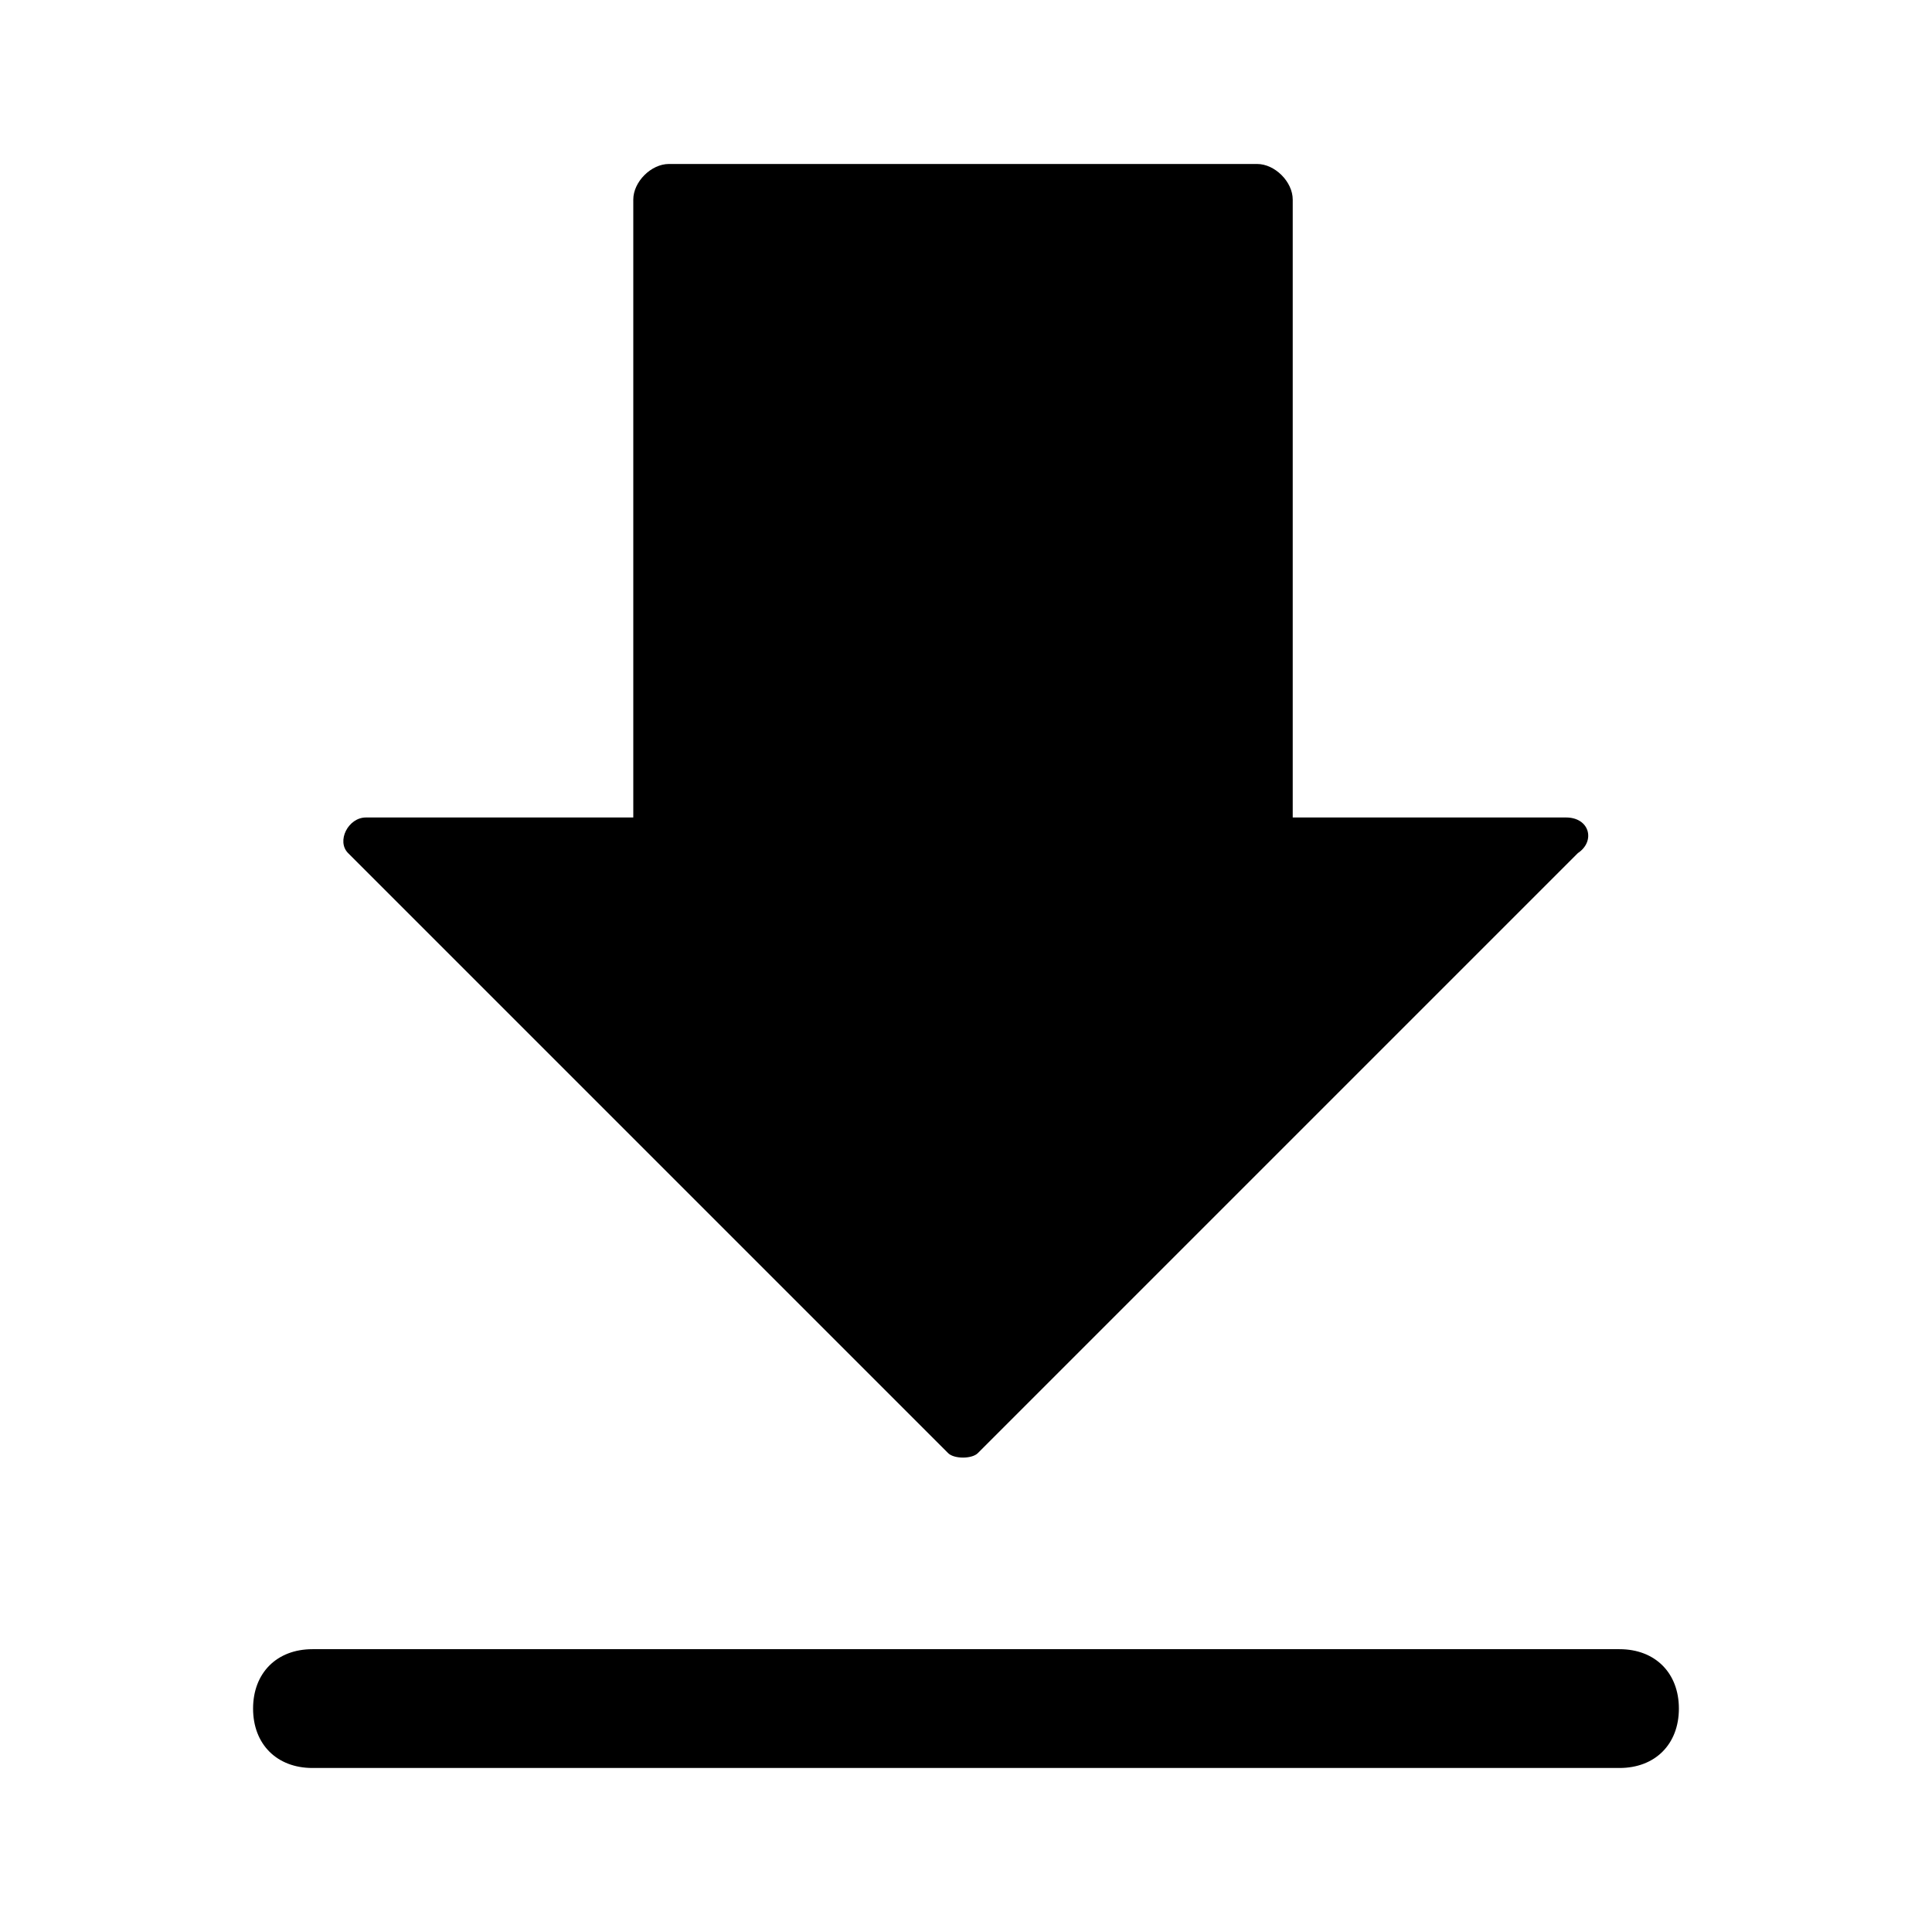 <?xml version="1.0" encoding="UTF-8"?>
<!-- Uploaded to: SVG Repo, www.svgrepo.com, Generator: SVG Repo Mixer Tools -->
<svg fill="#000000" width="800px" height="800px" version="1.1" viewBox="144 144 512 512" xmlns="http://www.w3.org/2000/svg">
 <g>
  <path d="m559.01 360.64h-72.422v-163.74c0-4.723-4.723-9.445-9.445-9.445h-155.87c-4.723 0-9.445 4.723-9.445 9.445v163.74h-70.848c-4.723 0-7.871 6.297-4.723 9.445l159.01 159.01c1.574 1.574 6.297 1.574 7.871 0l159.01-159.01c4.731-3.144 3.156-9.445-3.144-9.445z"/>
  <path d="m573.18 581.05h-346.37c-9.445 0-15.742 6.297-15.742 15.742s6.297 15.742 15.742 15.742h346.37c9.445 0 15.742-6.297 15.742-15.742 0.004-9.445-6.293-15.742-15.738-15.742z"/>
 </g>
</svg>
